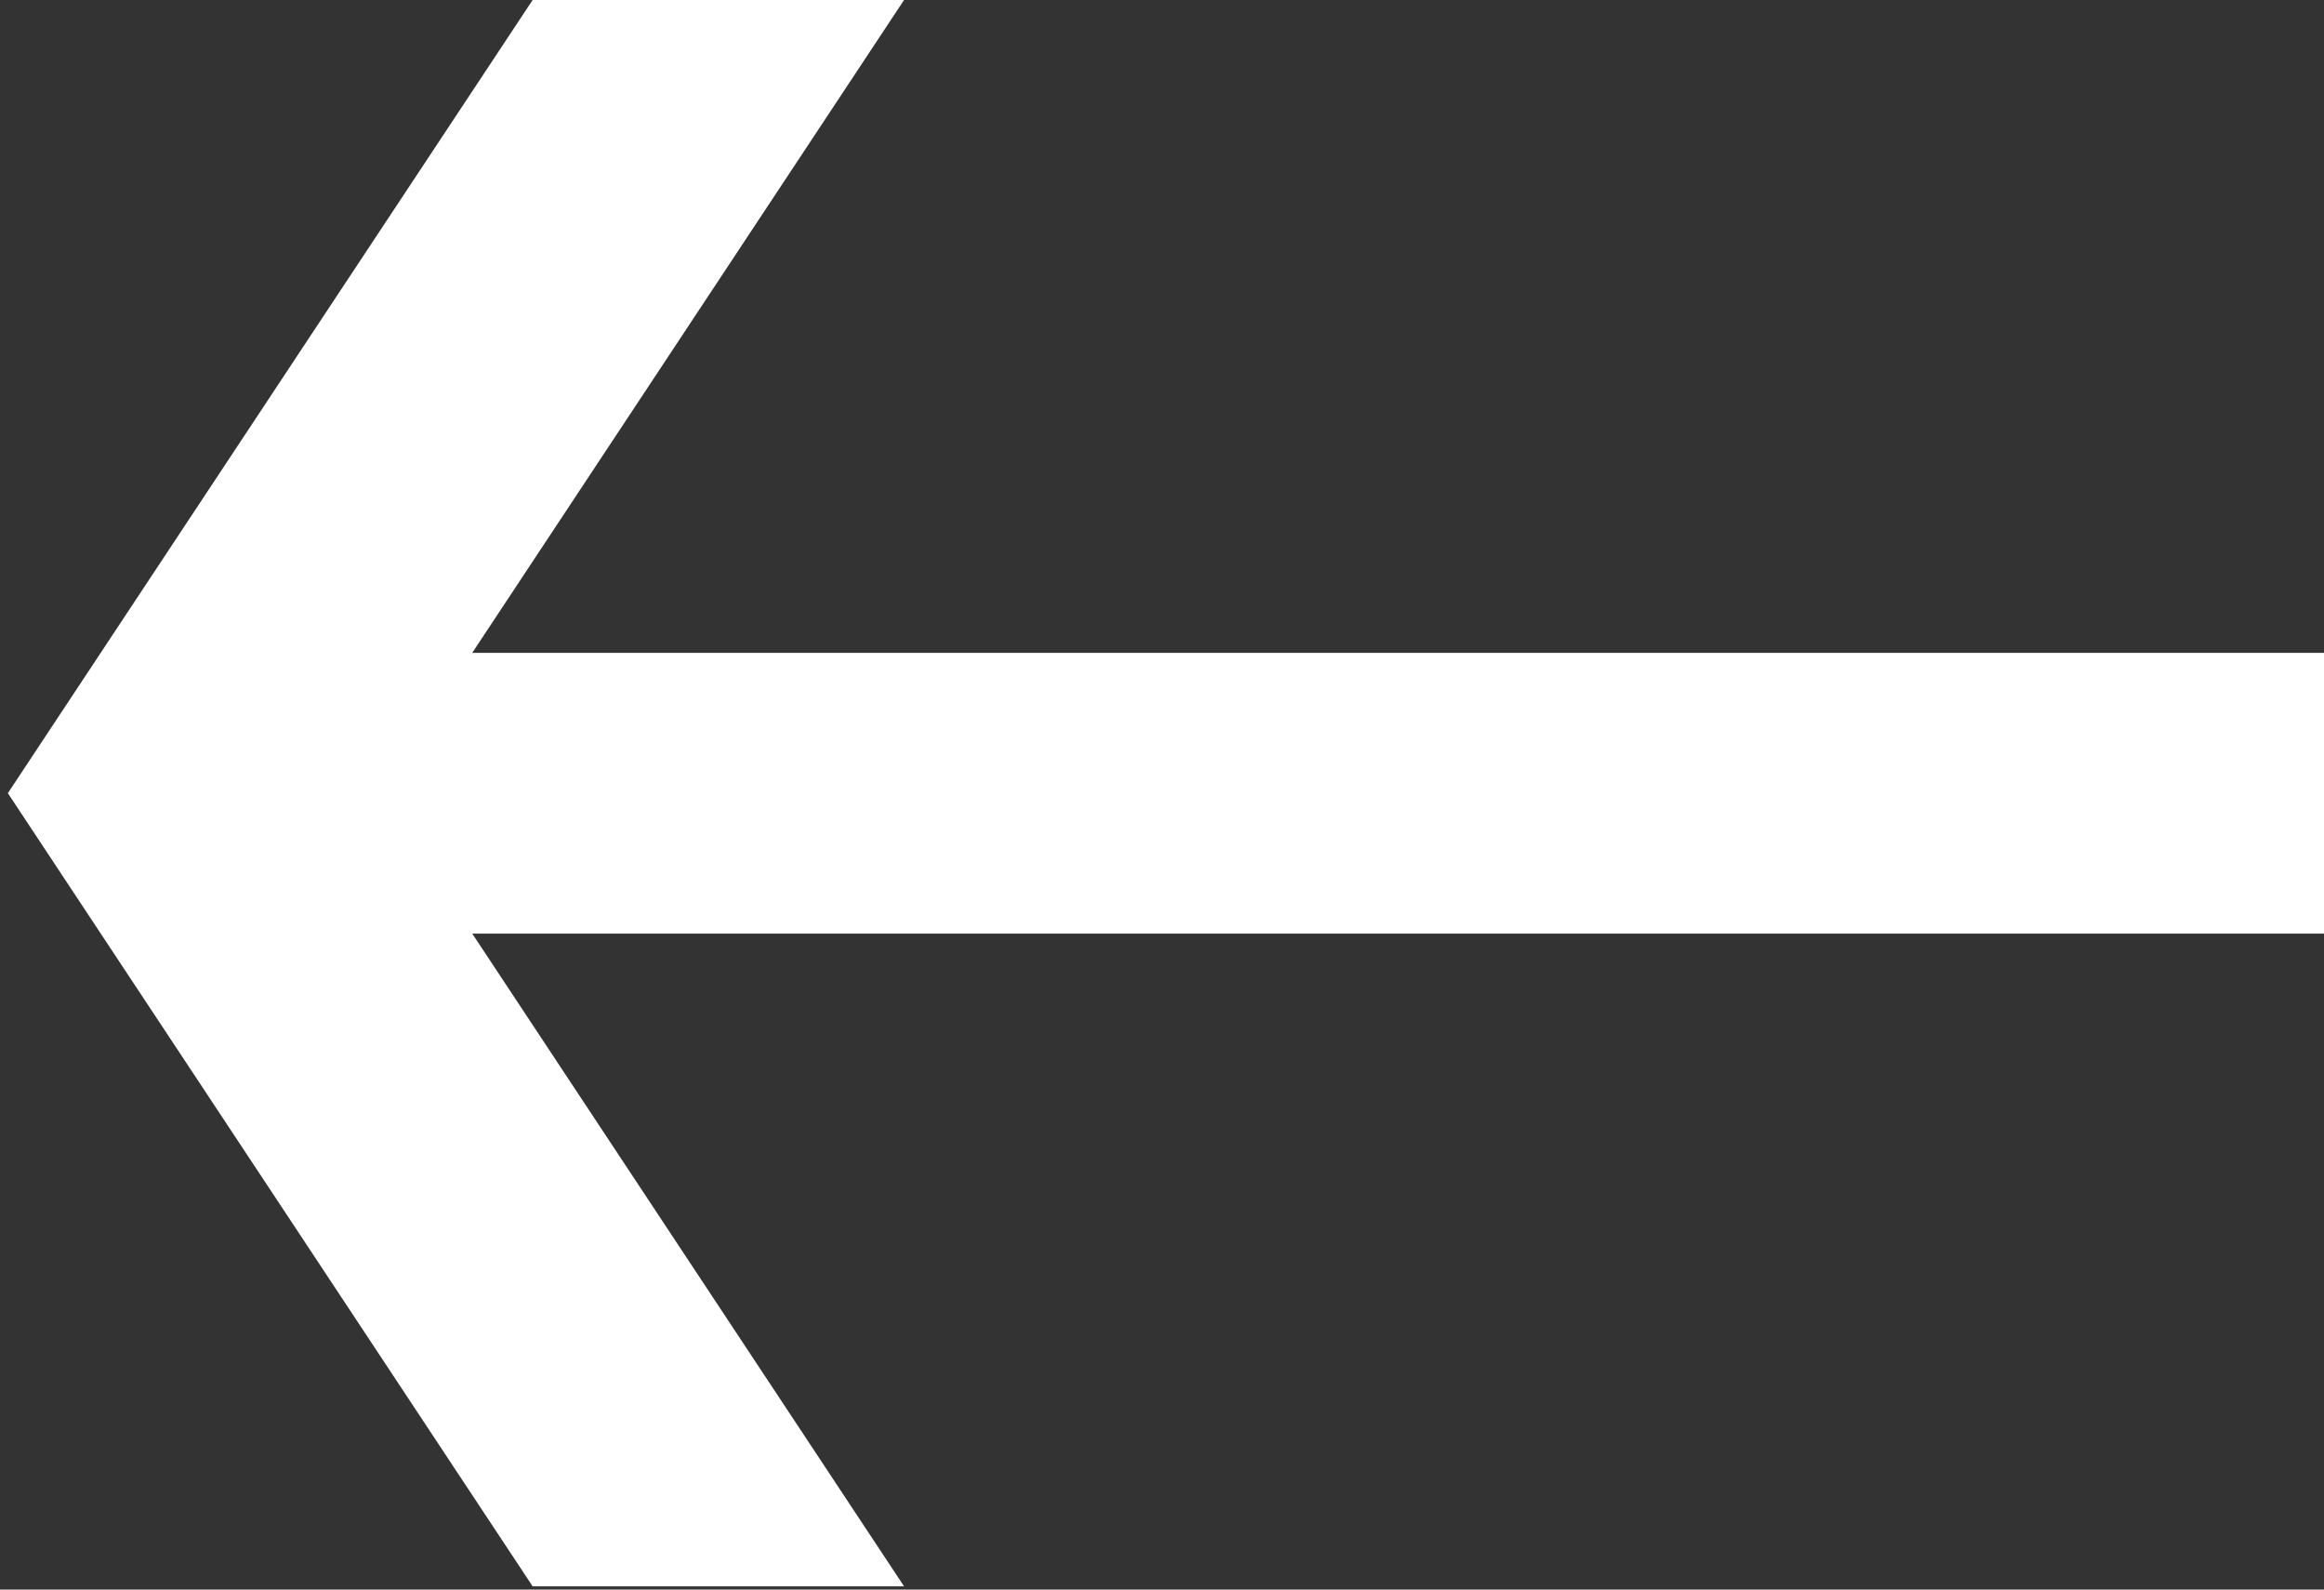 <svg width="272" height="186" viewBox="0 0 272 186" fill="none" xmlns="http://www.w3.org/2000/svg">
<rect x="0" y="0" width="272" height="186" fill="#333333" stroke="none"/>
<g clip-path="url(#clip0_3207_2441)">
<path d="M0.92 92.81L62.34 185.62H105.81L55.27 109.24H272V76.39H55.27L105.81 0H62.34L0.92 92.81Z" fill="white"/>
</g>
<defs>
<clipPath id="clip0_3207_2441">
<rect width="272" height="186" fill="white" transform="matrix(-1 0 0 1 272 0)"/>
</clipPath>
</defs>
</svg>
